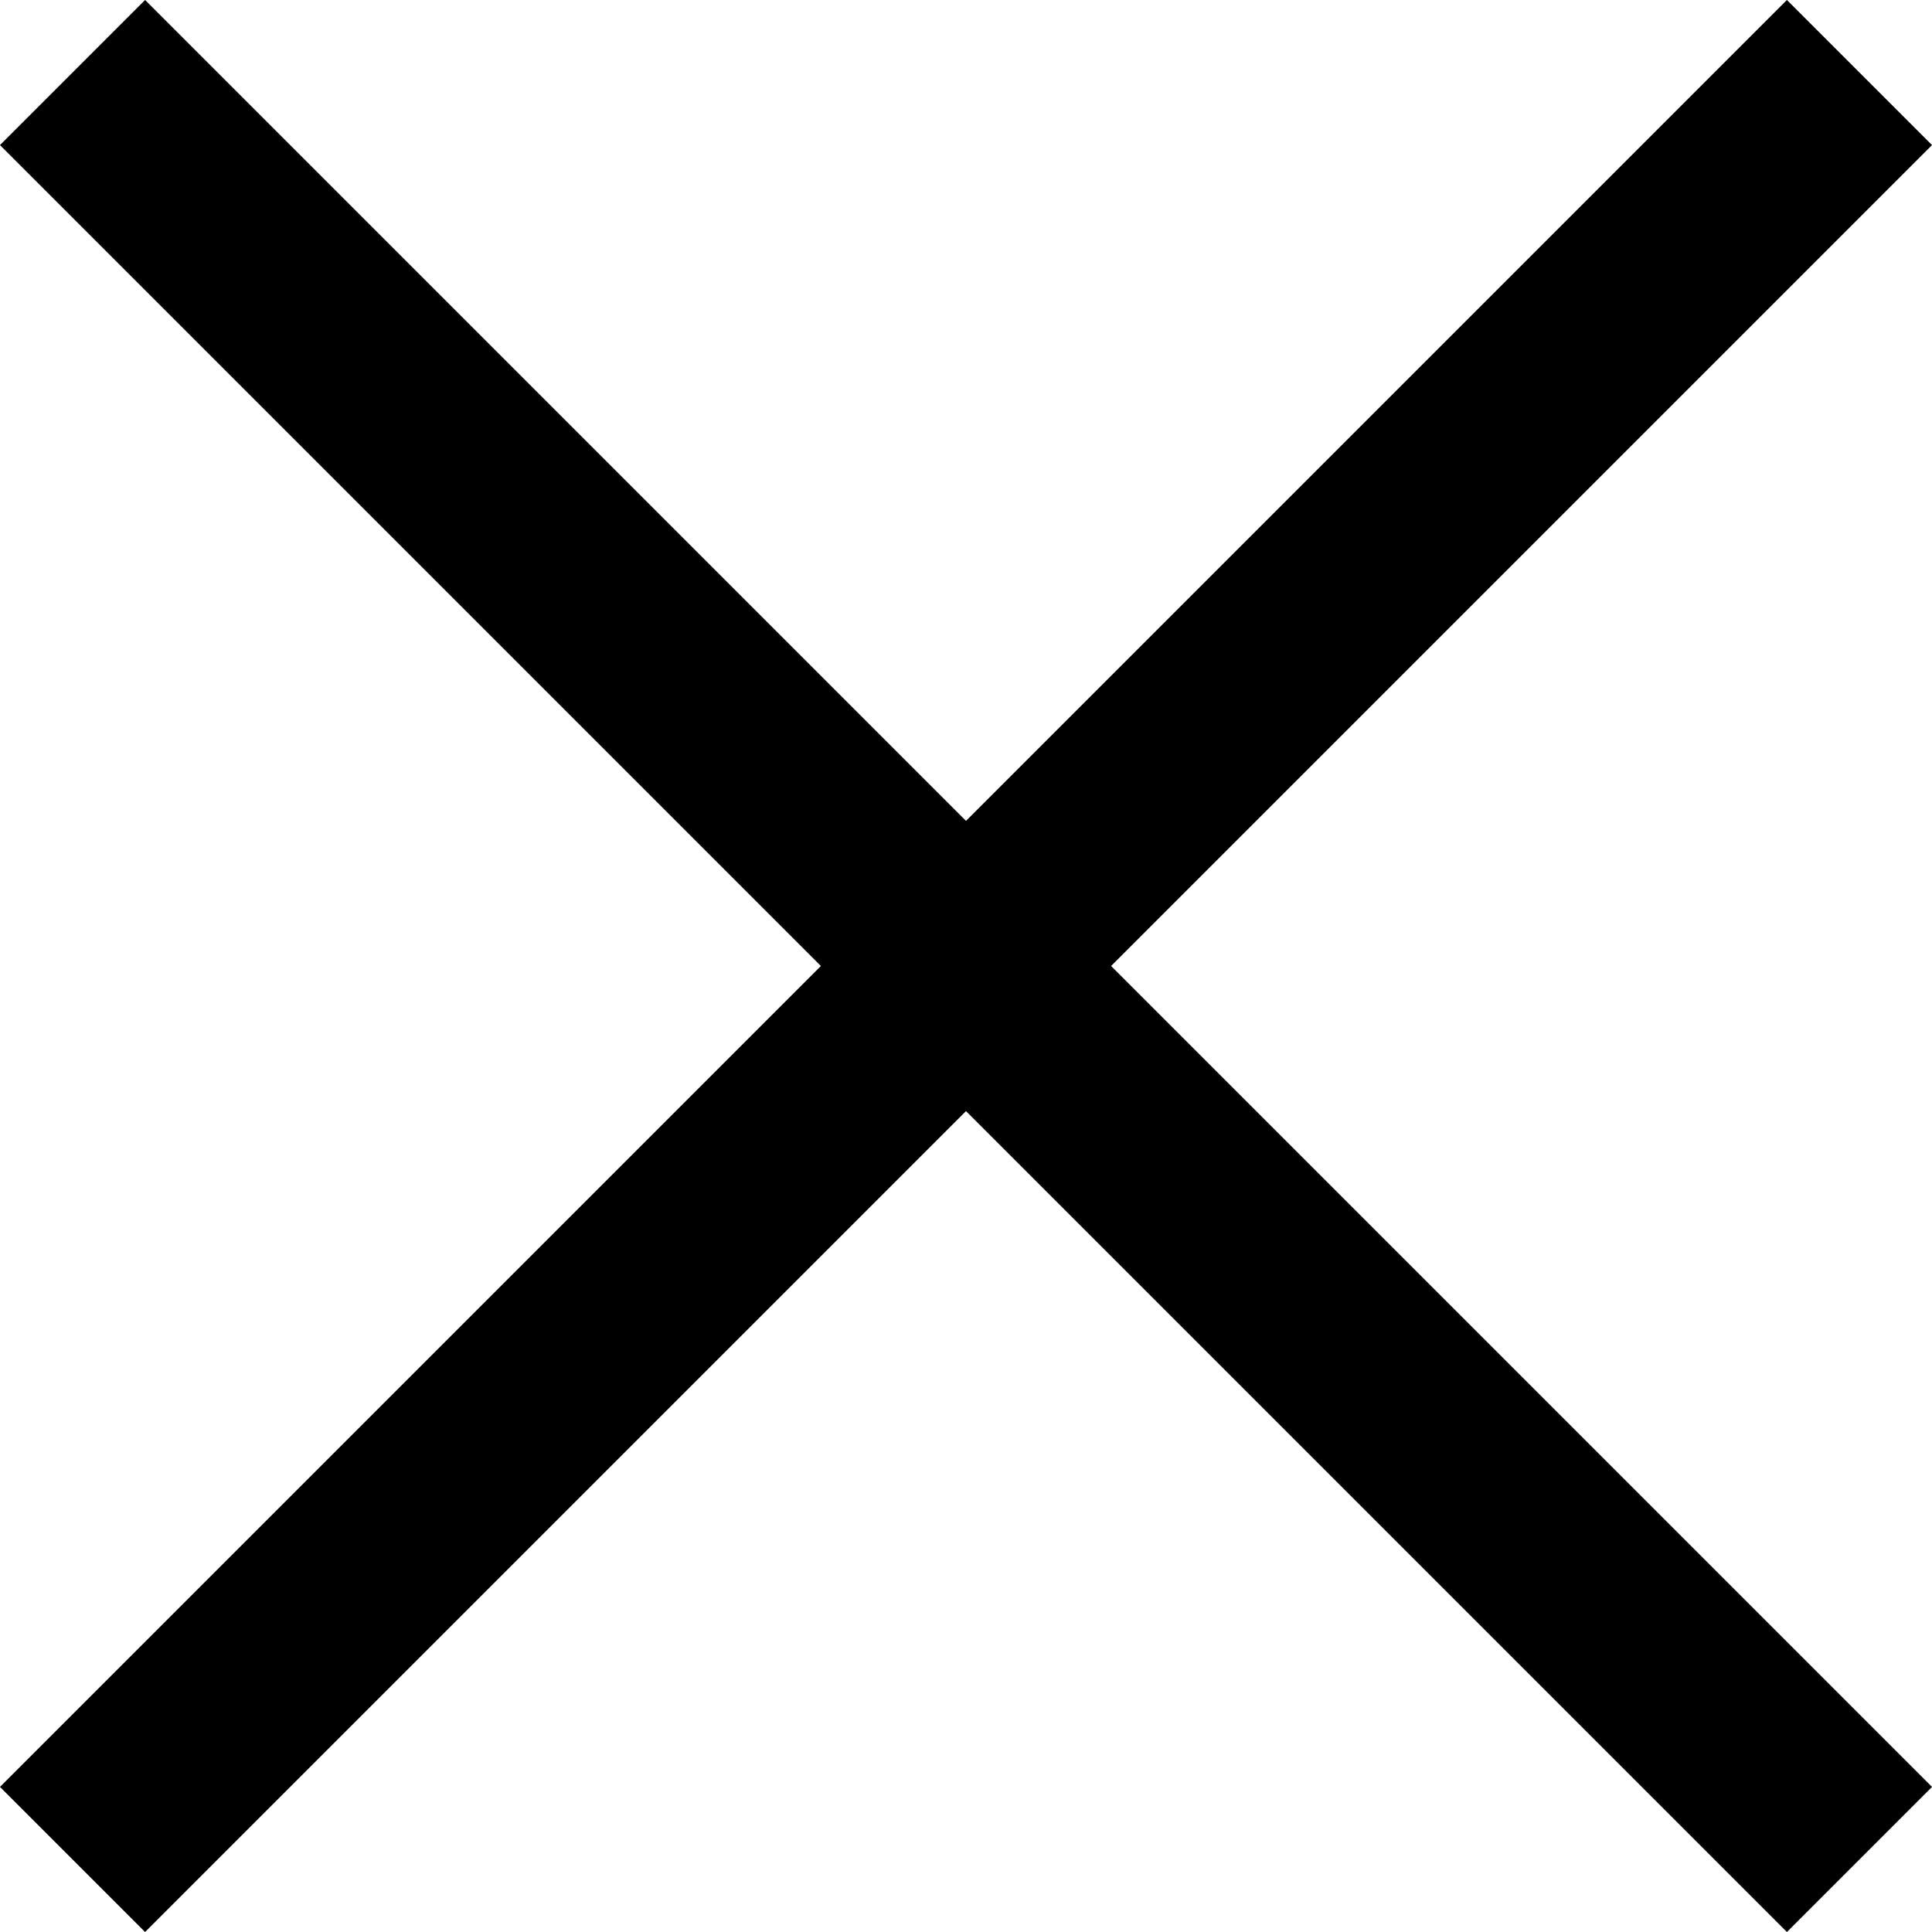 <?xml version="1.0" encoding="UTF-8"?>
<svg width="18.828px" height="18.828px" viewBox="0 0 18.828 18.828" version="1.1" xmlns="http://www.w3.org/2000/svg" xmlns:xlink="http://www.w3.org/1999/xlink">
    <title>Close Button</title>
    <g id="Navigation" stroke="none" stroke-width="1" fill="none" fill-rule="evenodd" stroke-linecap="square">
        <g id="D---Search" transform="translate(-1481.586, -221.586)" stroke="#000000" stroke-width="2">
            <g id="Close-Button" transform="translate(1483, 223)">
                <line x1="0" y1="16" x2="16" y2="0" id="Line-2"></line>
                <line x1="16" y1="16" x2="0" y2="0" id="Line-2-Copy"></line>
            </g>
        </g>
    </g>
</svg>